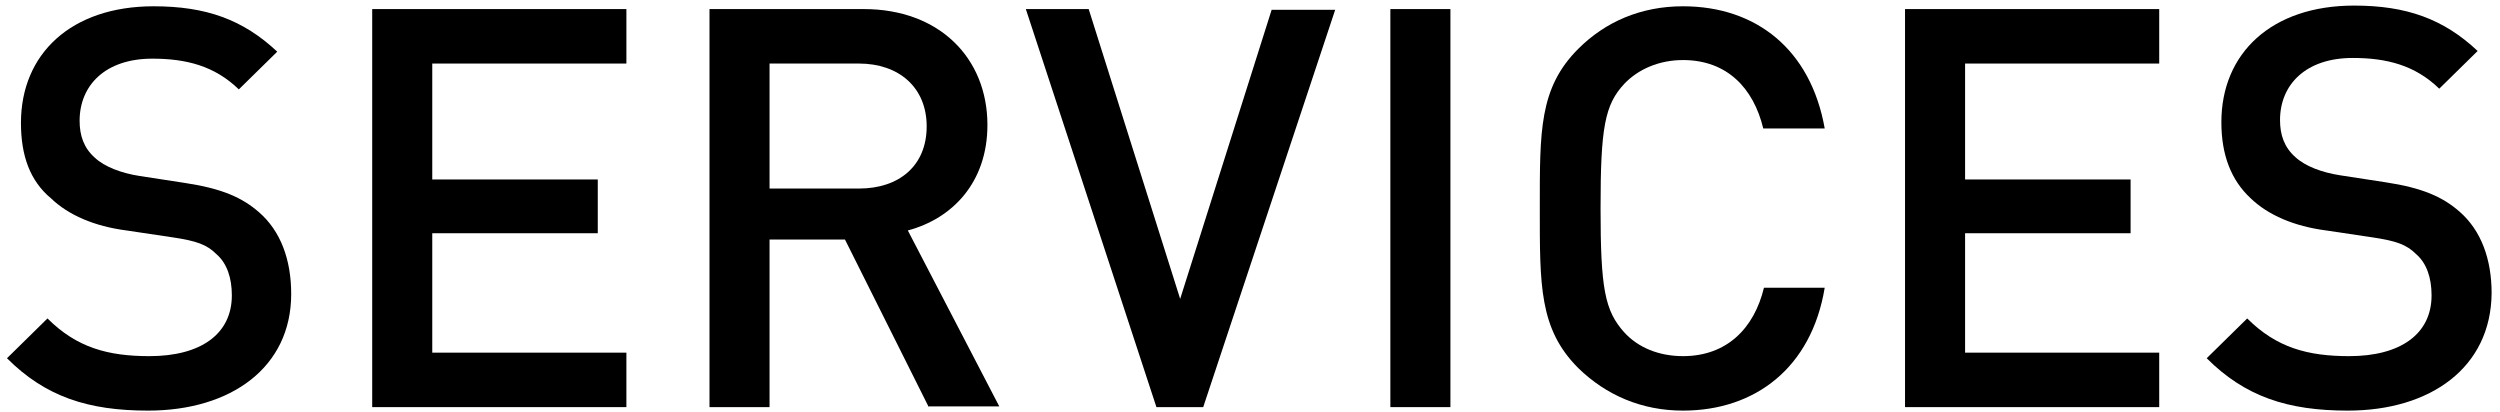 <?xml version="1.0" encoding="utf-8"?>
<!-- Generator: Adobe Illustrator 21.1.0, SVG Export Plug-In . SVG Version: 6.00 Build 0)  -->
<svg version="1.1" id="レイヤー_1" xmlns="http://www.w3.org/2000/svg" xmlns:xlink="http://www.w3.org/1999/xlink" x="0px"
	 y="0px" viewBox="0 0 358 59" style="enable-background:new 0 0 358 59;" xml:space="preserve">
<style type="text/css">
	.st0{enable-background:new    ;}
</style>
<g class="st0">
	<path d="M21.2,58.8c-8.6,0-14.7-2-20.2-7.5l5.8-5.7c4.2,4.2,8.7,5.4,14.6,5.4c7.4,0,11.8-3.2,11.8-8.7c0-2.5-0.7-4.6-2.2-5.9
		c-1.4-1.4-2.9-1.9-6.2-2.4l-6.7-1c-4.6-0.6-8.3-2.2-10.8-4.6C4.3,25.9,3,22.3,3,17.6C3,7.7,10.2,0.9,22,0.9
		c7.5,0,12.8,1.9,17.7,6.5l-5.5,5.4c-3.5-3.4-7.6-4.4-12.4-4.4c-6.7,0-10.4,3.8-10.4,8.9c0,2.1,0.6,3.9,2.2,5.3
		c1.4,1.3,3.8,2.2,6.4,2.6l6.5,1c5.3,0.8,8.2,2.1,10.6,4.2c3.1,2.7,4.6,6.8,4.6,11.7C41.7,52.6,33.1,58.8,21.2,58.8z"/>
	<path d="M53.3,58.3v-57h36.4v7.8H61.9v16.6h23.7v7.7H61.9v17.1h27.8v7.8H53.3z"/>
	<path d="M133,58.3l-12-24h-10.8v24h-8.6v-57h22.1c10.8,0,17.7,7,17.7,16.6c0,8.2-5,13.4-11.4,15.1l13.1,25.2H133z M123,9.1h-12.8
		V27H123c5.8,0,9.7-3.3,9.7-8.9C132.7,12.5,128.7,9.1,123,9.1z"/>
	<path d="M172.3,58.3h-6.7l-18.7-57h9L169,42.8l13.1-41.4h9.1L172.3,58.3z"/>
	<path d="M199.1,58.3v-57h8.6v57H199.1z"/>
	<path d="M241,58.8c-5.9,0-11-2.2-15-6.1c-5.6-5.6-5.5-11.9-5.5-22.9S220.4,12.6,226,7c3.9-3.9,9-6.1,15-6.1
		c10.5,0,18.3,6.2,20.3,17.5h-8.8c-1.4-5.8-5.2-9.8-11.5-9.8c-3.4,0-6.4,1.3-8.4,3.4c-2.8,3-3.4,6.3-3.4,17.8s0.6,14.7,3.4,17.8
		c2,2.2,5,3.4,8.4,3.4c6.3,0,10.2-4,11.6-9.8h8.7C259.4,52.7,251.3,58.8,241,58.8z"/>
	<path d="M272.8,58.3v-57h36.4v7.8h-27.8v16.6h23.7v7.7h-23.7v17.1h27.8v7.8H272.8z"/>
	<path d="M336.2,58.8c-8.6,0-14.7-2-20.2-7.5l5.8-5.7c4.2,4.2,8.7,5.4,14.6,5.4c7.4,0,11.8-3.2,11.8-8.7c0-2.5-0.7-4.6-2.2-5.9
		c-1.4-1.4-2.9-1.9-6.2-2.4l-6.7-1c-4.6-0.6-8.3-2.2-10.8-4.6c-2.8-2.6-4.2-6.2-4.2-10.9c0-9.9,7.2-16.7,19-16.7
		c7.5,0,12.8,1.9,17.7,6.5l-5.5,5.4c-3.5-3.4-7.6-4.4-12.4-4.4c-6.7,0-10.4,3.8-10.4,8.9c0,2.1,0.6,3.9,2.2,5.3
		c1.4,1.3,3.8,2.2,6.4,2.6l6.5,1c5.3,0.8,8.2,2.1,10.6,4.2c3.1,2.7,4.6,6.8,4.6,11.7C356.7,52.6,348.1,58.8,336.2,58.8z"/>
</g>
</svg>
